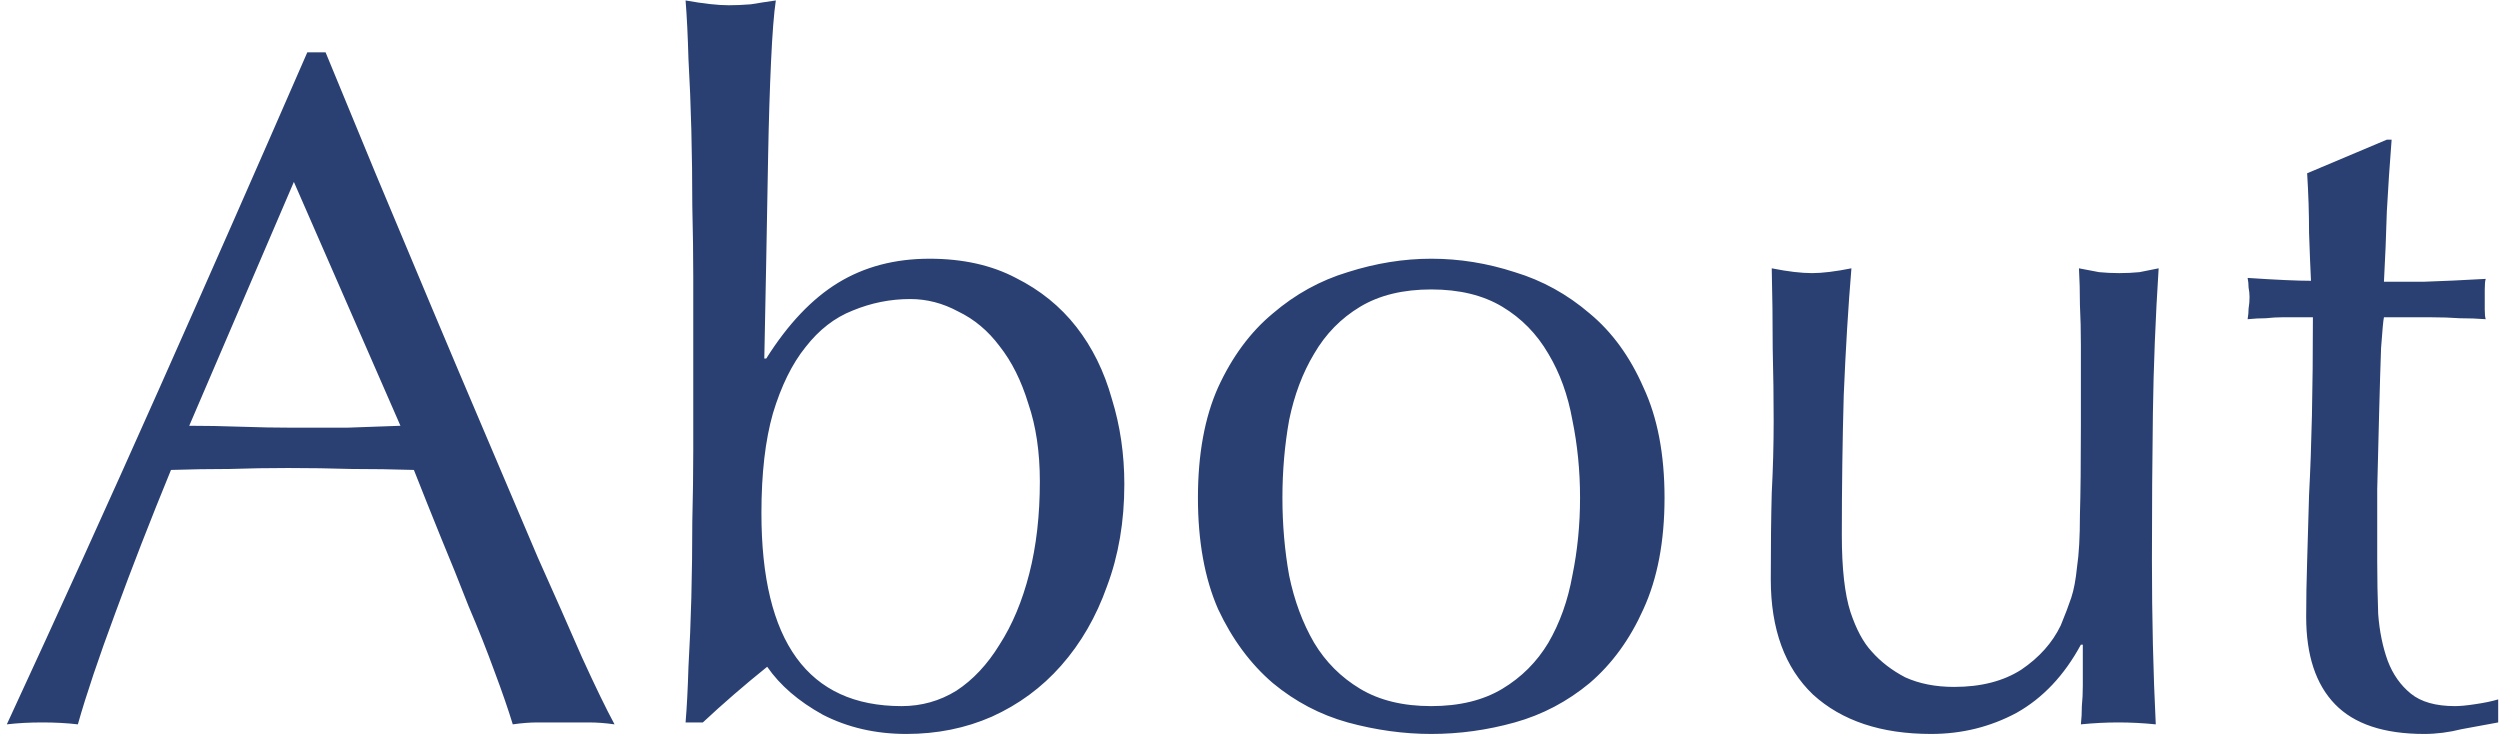 <svg width="263" height="78" viewBox="0 0 263 78" fill="none" xmlns="http://www.w3.org/2000/svg">
<path d="M19.907 44.791C21.658 44.791 23.476 44.825 25.361 44.892C27.246 44.959 29.064 44.993 30.815 44.993C32.7 44.993 34.586 44.993 36.471 44.993C38.356 44.926 40.242 44.858 42.127 44.791L30.916 19.137L19.907 44.791ZM64.65 76.202C63.707 76.067 62.798 76 61.923 76C61.115 76 60.24 76 59.297 76C58.354 76 57.445 76 56.57 76C55.762 76 54.887 76.067 53.944 76.202C53.473 74.653 52.833 72.802 52.025 70.647C51.217 68.425 50.308 66.136 49.298 63.779C48.355 61.355 47.379 58.931 46.369 56.507C45.359 54.016 44.416 51.659 43.541 49.437C41.386 49.37 39.198 49.336 36.976 49.336C34.754 49.269 32.532 49.235 30.31 49.235C28.223 49.235 26.169 49.269 24.149 49.336C22.129 49.336 20.075 49.37 17.988 49.437C15.833 54.689 13.881 59.705 12.13 64.486C10.379 69.199 9.066 73.105 8.191 76.202C7.046 76.067 5.801 76 4.454 76C3.107 76 1.862 76.067 0.717 76.202C6.171 64.419 11.49 52.703 16.675 41.054C21.86 29.405 27.078 17.555 32.33 5.502H34.249C35.865 9.407 37.616 13.649 39.501 18.228C41.386 22.739 43.305 27.318 45.258 31.964C47.211 36.61 49.163 41.222 51.116 45.801C53.069 50.38 54.887 54.655 56.57 58.628C58.321 62.533 59.869 66.035 61.216 69.132C62.63 72.229 63.775 74.586 64.65 76.202ZM109.392 50.649C109.392 47.552 108.988 44.825 108.18 42.468C107.44 40.044 106.43 38.024 105.15 36.408C103.938 34.792 102.491 33.58 100.807 32.772C99.191 31.897 97.508 31.459 95.757 31.459C93.67 31.459 91.65 31.863 89.697 32.671C87.812 33.412 86.162 34.691 84.748 36.509C83.334 38.26 82.189 40.583 81.314 43.478C80.506 46.306 80.102 49.807 80.102 53.982C80.102 67.516 85.017 74.283 94.848 74.283C96.936 74.283 98.855 73.744 100.605 72.667C102.356 71.522 103.871 69.906 105.15 67.819C106.497 65.732 107.541 63.24 108.281 60.345C109.022 57.45 109.392 54.218 109.392 50.649ZM118.28 50.952C118.28 54.857 117.674 58.426 116.462 61.658C115.318 64.89 113.702 67.684 111.614 70.041C109.594 72.33 107.17 74.115 104.342 75.394C101.582 76.606 98.585 77.212 95.353 77.212C92.121 77.212 89.192 76.539 86.566 75.192C84.007 73.778 82.055 72.095 80.708 70.142C78.284 72.095 76.028 74.047 73.941 76H72.123C72.258 74.384 72.359 72.431 72.426 70.142C72.561 67.853 72.662 65.429 72.729 62.87C72.796 60.244 72.83 57.584 72.83 54.891C72.897 52.198 72.931 49.706 72.931 47.417V29.136C72.931 26.847 72.897 24.355 72.83 21.662C72.83 18.969 72.796 16.309 72.729 13.683C72.662 11.057 72.561 8.566 72.426 6.209C72.359 3.785 72.258 1.731 72.123 0.048C74.008 0.385 75.523 0.553 76.668 0.553C77.409 0.553 78.183 0.519 78.991 0.452C79.799 0.317 80.674 0.183 81.617 0.048C81.415 1.395 81.247 3.549 81.112 6.512C80.978 9.407 80.876 12.673 80.809 16.309C80.742 19.878 80.674 23.581 80.607 27.419C80.54 31.19 80.472 34.624 80.405 37.721H80.607C82.897 34.085 85.421 31.425 88.182 29.742C90.943 28.059 94.141 27.217 97.777 27.217C101.279 27.217 104.309 27.89 106.867 29.237C109.426 30.516 111.547 32.233 113.23 34.388C114.914 36.543 116.159 39.068 116.967 41.963C117.843 44.791 118.28 47.787 118.28 50.952ZM134.911 52.366C134.911 55.194 135.147 57.921 135.618 60.547C136.157 63.173 137.032 65.53 138.244 67.617C139.456 69.637 141.072 71.253 143.092 72.465C145.112 73.677 147.604 74.283 150.566 74.283C153.529 74.283 156.02 73.677 158.04 72.465C160.06 71.253 161.676 69.637 162.888 67.617C164.1 65.53 164.942 63.173 165.413 60.547C165.952 57.921 166.221 55.194 166.221 52.366C166.221 49.538 165.952 46.811 165.413 44.185C164.942 41.559 164.1 39.236 162.888 37.216C161.676 35.129 160.06 33.479 158.04 32.267C156.02 31.055 153.529 30.449 150.566 30.449C147.604 30.449 145.112 31.055 143.092 32.267C141.072 33.479 139.456 35.129 138.244 37.216C137.032 39.236 136.157 41.559 135.618 44.185C135.147 46.811 134.911 49.538 134.911 52.366ZM126.023 52.366C126.023 47.787 126.73 43.916 128.144 40.751C129.626 37.519 131.545 34.927 133.901 32.974C136.258 30.954 138.884 29.506 141.779 28.631C144.742 27.688 147.671 27.217 150.566 27.217C153.529 27.217 156.458 27.688 159.353 28.631C162.249 29.506 164.875 30.954 167.231 32.974C169.588 34.927 171.473 37.519 172.887 40.751C174.369 43.916 175.109 47.787 175.109 52.366C175.109 56.945 174.369 60.85 172.887 64.082C171.473 67.247 169.588 69.839 167.231 71.859C164.875 73.812 162.249 75.192 159.353 76C156.458 76.808 153.529 77.212 150.566 77.212C147.671 77.212 144.742 76.808 141.779 76C138.884 75.192 136.258 73.812 133.901 71.859C131.545 69.839 129.626 67.247 128.144 64.082C126.73 60.85 126.023 56.945 126.023 52.366ZM186.286 60.951C186.286 57.382 186.32 54.352 186.387 51.861C186.522 49.302 186.589 46.777 186.589 44.286C186.589 41.929 186.556 39.371 186.488 36.61C186.488 33.849 186.455 31.055 186.387 28.227C188.071 28.564 189.485 28.732 190.629 28.732C191.707 28.732 193.087 28.564 194.77 28.227C194.434 32.267 194.164 36.711 193.962 41.559C193.828 46.34 193.76 51.255 193.76 56.305C193.76 59.806 194.063 62.5 194.669 64.385C195.275 66.203 196.016 67.583 196.891 68.526C197.834 69.603 199.012 70.512 200.426 71.253C201.908 71.926 203.625 72.263 205.577 72.263C208.405 72.263 210.762 71.657 212.647 70.445C214.533 69.166 215.913 67.617 216.788 65.799C217.26 64.654 217.63 63.678 217.899 62.87C218.169 62.062 218.371 60.985 218.505 59.638C218.707 58.291 218.808 56.473 218.808 54.184C218.876 51.895 218.909 48.764 218.909 44.791V36.307C218.909 34.826 218.876 33.412 218.808 32.065C218.808 30.718 218.775 29.439 218.707 28.227C219.448 28.362 220.155 28.496 220.828 28.631C221.502 28.698 222.209 28.732 222.949 28.732C223.69 28.732 224.397 28.698 225.07 28.631C225.744 28.496 226.417 28.362 227.09 28.227C226.754 33.479 226.552 38.563 226.484 43.478C226.417 48.326 226.383 53.477 226.383 58.931C226.383 61.961 226.417 64.924 226.484 67.819C226.552 70.714 226.653 73.509 226.787 76.202C225.441 76.067 224.128 76 222.848 76C221.569 76 220.256 76.067 218.909 76.202C218.977 75.596 219.01 74.956 219.01 74.283C219.078 73.61 219.111 72.903 219.111 72.162V67.819H218.909C217.159 71.051 214.903 73.441 212.142 74.99C209.382 76.471 206.385 77.212 203.153 77.212C197.901 77.212 193.76 75.832 190.73 73.071C187.768 70.243 186.286 66.203 186.286 60.951ZM251.599 14.693C251.397 17.252 251.229 19.777 251.094 22.268C251.027 24.692 250.926 27.15 250.791 29.641C251.532 29.641 252.912 29.641 254.932 29.641C256.952 29.574 259.141 29.473 261.497 29.338C261.43 29.54 261.396 29.91 261.396 30.449V31.459V32.57C261.396 33.041 261.43 33.378 261.497 33.58C260.622 33.513 259.713 33.479 258.77 33.479C257.828 33.412 256.818 33.378 255.74 33.378H250.791C250.724 33.647 250.623 34.725 250.488 36.61C250.421 38.495 250.354 40.751 250.286 43.377C250.219 45.936 250.152 48.629 250.084 51.457C250.084 54.285 250.084 56.81 250.084 59.032C250.084 60.917 250.118 62.769 250.185 64.587C250.32 66.405 250.657 68.055 251.195 69.536C251.734 70.95 252.542 72.095 253.619 72.97C254.697 73.845 256.245 74.283 258.265 74.283C258.804 74.283 259.511 74.216 260.386 74.081C261.329 73.946 262.137 73.778 262.81 73.576V76C261.666 76.202 260.386 76.438 258.972 76.707C257.626 77.044 256.313 77.212 255.033 77.212C250.791 77.212 247.66 76.168 245.64 74.081C243.62 71.994 242.61 68.93 242.61 64.89C242.61 63.072 242.644 61.119 242.711 59.032C242.779 56.877 242.846 54.554 242.913 52.063C243.048 49.504 243.149 46.71 243.216 43.68C243.284 40.583 243.317 37.149 243.317 33.378H240.085C239.547 33.378 238.974 33.412 238.368 33.479C237.762 33.479 237.123 33.513 236.449 33.58C236.517 33.176 236.55 32.806 236.55 32.469C236.618 32.065 236.651 31.661 236.651 31.257C236.651 30.92 236.618 30.584 236.55 30.247C236.55 29.91 236.517 29.574 236.449 29.237C239.479 29.439 241.701 29.54 243.115 29.54C243.048 28.193 242.981 26.51 242.913 24.49C242.913 22.47 242.846 20.383 242.711 18.228L251.094 14.693H251.599Z" fill="#2A4072"/>
</svg>
